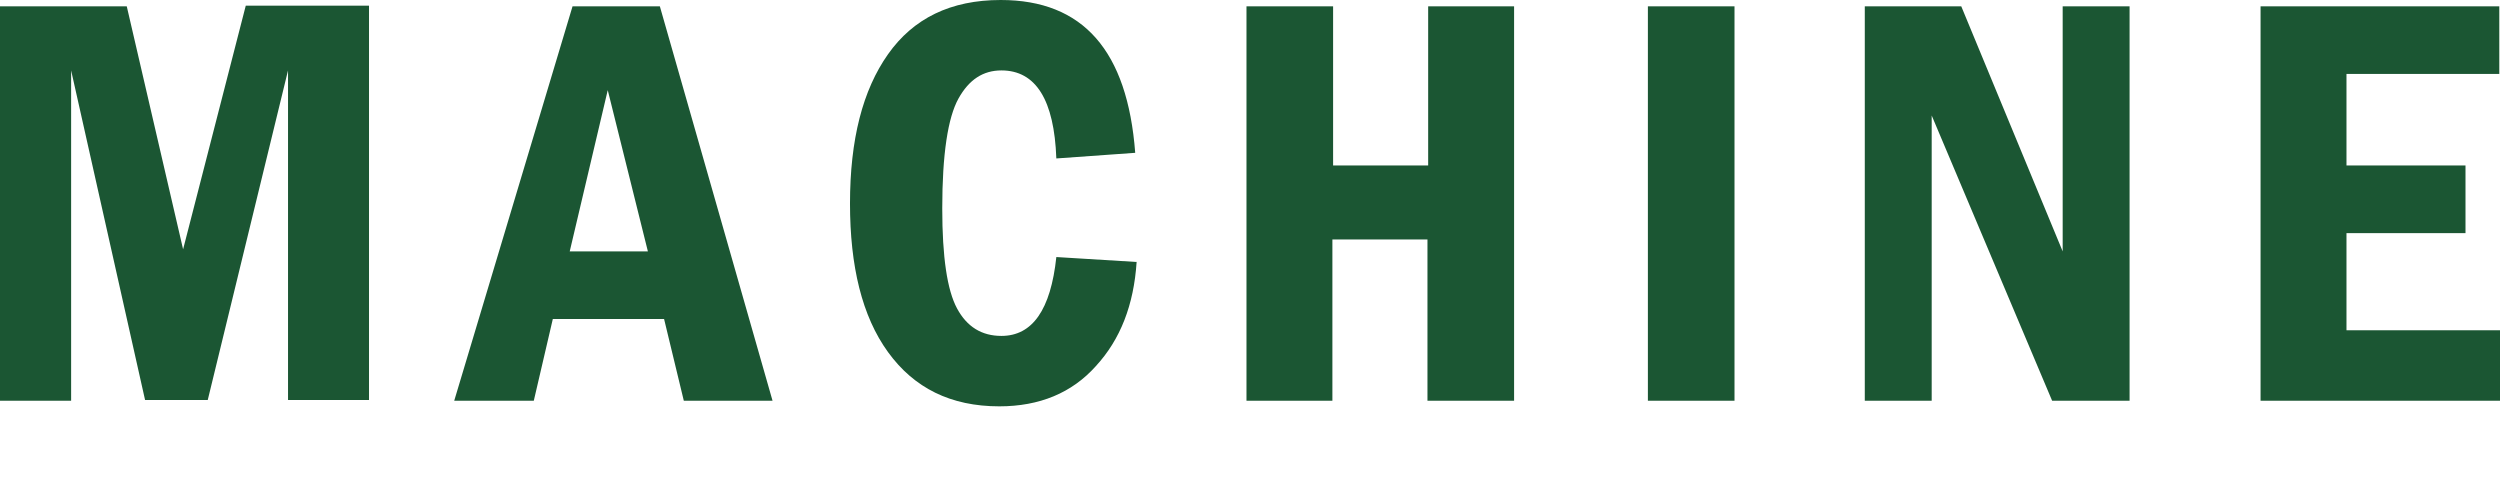 <?xml version="1.0" encoding="utf-8"?>
<!-- Generator: Adobe Illustrator 26.3.1, SVG Export Plug-In . SVG Version: 6.00 Build 0)  -->
<svg version="1.1" id="レイヤー_1" xmlns="http://www.w3.org/2000/svg" xmlns:xlink="http://www.w3.org/1999/xlink" x="0px"
	 y="0px" viewBox="0 0 355 69" style="enable-background:new 0 0 355 69;" xml:space="preserve">
<style type="text/css">
	.st0{fill:#1B5633;}
</style>
<g>
	<path class="st0" d="M0,0.9h18L26,35.4l8.9-34.6h17.5v56H40.9V10L29.5,56.8h-8.9L10.1,10v46.9H0V0.9z"/>
	<path class="st0" d="M81.3,0.9h12.4l16,56H97.1l-2.8-11.6H78.5l-2.7,11.6H64.5L81.3,0.9z M92,35.7l-5.7-22.9l-5.4,22.9H92z"/>
	<path class="st0" d="M150,36.5l11.4,0.7c-0.4,6.1-2.3,11-5.8,14.8c-3.4,3.8-8,5.7-13.7,5.7c-6.9,0-12.1-2.6-15.8-7.7
		s-5.4-12.2-5.4-21.1c0-9.1,1.8-16.1,5.4-21.2c3.6-5.1,8.9-7.7,16-7.7c11.7,0,18,7.2,19.1,21.7l-11.2,0.8
		c-0.3-8.3-2.9-12.5-7.8-12.5c-2.6,0-4.6,1.3-6.1,4s-2.3,7.9-2.3,15.6c0,6.9,0.7,11.6,2.1,14.2s3.5,3.9,6.3,3.9
		C146.6,47.7,149.2,44,150,36.5z"/>
	<path class="st0" d="M177,0.9h12.3v22.6h13.5V0.9H215v56h-12.3V34h-13.5v22.9H177V0.9z"/>
	<path class="st0" d="M234,0.9h12.3v56H234V0.9z"/>
	<path class="st0" d="M264.8,0.9h13.7l14.4,34.8V0.9h9.5v56h-11l-17.1-40.5v40.5h-9.5V0.9z"/>
	<path class="st0" d="M320.9,0.9h34v9.6h-21.7v13h16.9v9.6h-16.9v13.8H355v10h-34V0.9z"/>
</g>
</svg>
